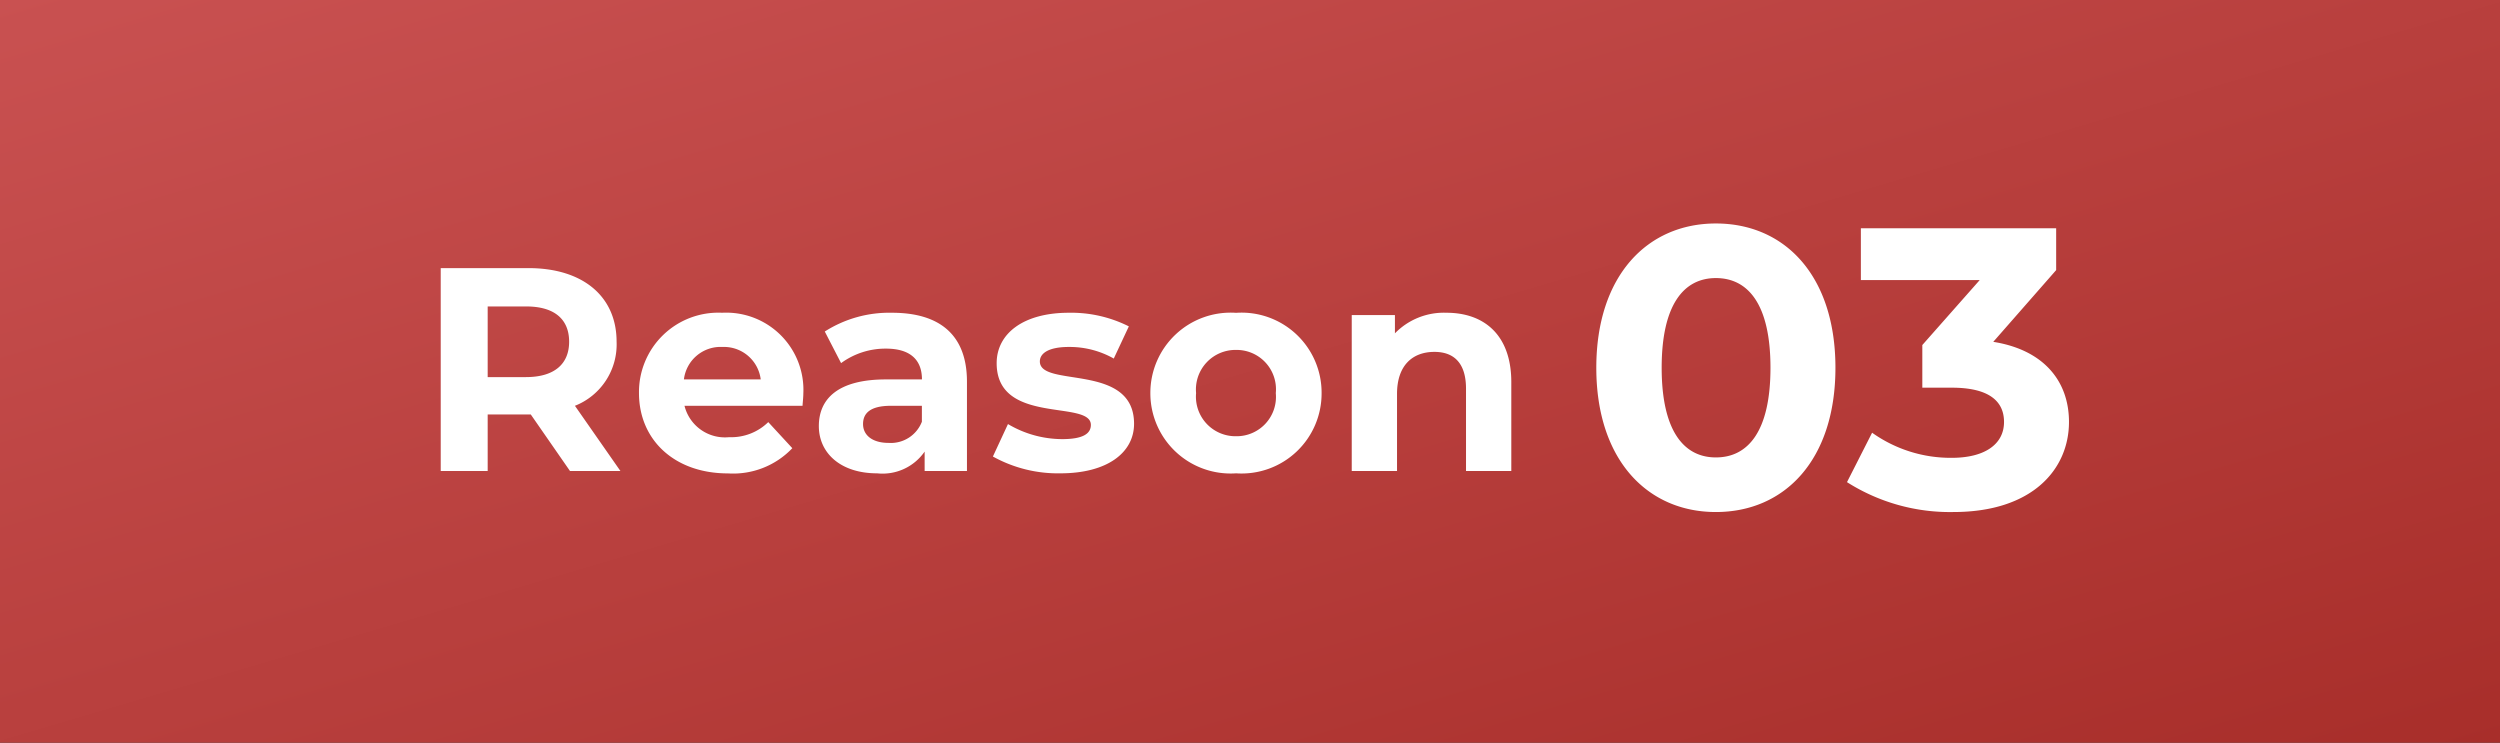<svg xmlns="http://www.w3.org/2000/svg" xmlns:xlink="http://www.w3.org/1999/xlink" width="138" height="41" viewBox="0 0 138 41">
  <rect x="0" y="0" width="138" height="41" fill="#333333" stroke="none"/>
  <defs>
    <linearGradient id="linear-gradient" x1="1" y1="1" x2="0" gradientUnits="objectBoundingBox">
      <stop offset="0" stop-color="#a82e2a"/>
      <stop offset="1" stop-color="#c95151"/>
    </linearGradient>
  </defs>
  <g id="グループ_9162" data-name="グループ 9162" transform="translate(-614 -6639.639)">
    <rect id="長方形_27773" data-name="長方形 27773" width="138" height="41" transform="translate(614 6639.639)" fill="url(#linear-gradient)"/>
    <path id="パス_11515" data-name="パス 11515" d="M11.248,0,8.736-3.6a3.641,3.641,0,0,0,2.3-3.536c0-2.512-1.872-4.064-4.864-4.064H1.328V0H3.92V-3.12H6.3L8.464,0ZM8.416-7.136c0,1.216-.8,1.952-2.384,1.952H3.92v-3.9H6.032C7.616-9.088,8.416-8.368,8.416-7.136ZM21.344-4.272a4.261,4.261,0,0,0-4.48-4.464A4.382,4.382,0,0,0,12.272-4.3c0,2.56,1.936,4.432,4.912,4.432a4.508,4.508,0,0,0,3.552-1.392L19.408-2.7a2.918,2.918,0,0,1-2.16.832A2.3,2.3,0,0,1,14.784-3.6H21.3C21.312-3.808,21.344-4.08,21.344-4.272ZM16.88-6.848a2.045,2.045,0,0,1,2.112,1.792h-4.24A2.038,2.038,0,0,1,16.88-6.848Zm9.36-1.888A6.617,6.617,0,0,0,22.528-7.7l.9,1.744a4.139,4.139,0,0,1,2.48-.8c1.344,0,1.984.624,1.984,1.7H25.9c-2.624,0-3.7,1.056-3.7,2.576,0,1.488,1.2,2.608,3.216,2.608a2.825,2.825,0,0,0,2.624-1.2V0h2.336V-4.912C30.384-7.52,28.864-8.736,26.24-8.736Zm-.192,7.184c-.88,0-1.408-.416-1.408-1.04,0-.576.368-1.008,1.536-1.008h1.712v.88A1.839,1.839,0,0,1,26.048-1.552ZM35.536.128c2.576,0,4.064-1.136,4.064-2.736,0-3.392-5.2-1.968-5.2-3.44,0-.448.48-.8,1.6-.8a4.943,4.943,0,0,1,2.48.64l.832-1.776A7.078,7.078,0,0,0,36-8.736c-2.512,0-3.984,1.152-3.984,2.784,0,3.44,5.2,2,5.2,3.408,0,.48-.432.784-1.584.784a5.889,5.889,0,0,1-2.992-.832L31.808-.8A7.39,7.39,0,0,0,35.536.128Zm9.7,0A4.418,4.418,0,0,0,49.952-4.3a4.418,4.418,0,0,0-4.72-4.432A4.431,4.431,0,0,0,40.5-4.3,4.431,4.431,0,0,0,45.232.128Zm0-2.048A2.184,2.184,0,0,1,43.024-4.3a2.184,2.184,0,0,1,2.208-2.384A2.172,2.172,0,0,1,47.424-4.3,2.172,2.172,0,0,1,45.232-1.92ZM56.848-8.736A3.769,3.769,0,0,0,54-7.6V-8.608H51.616V0h2.5V-4.256c0-1.584.864-2.32,2.064-2.32,1.1,0,1.744.64,1.744,2.032V0h2.5V-4.928C60.416-7.552,58.88-8.736,56.848-8.736Z" transform="translate(637 6665.639)" fill="#fff"/>
    <path id="パス_11514" data-name="パス 11514" d="M-20.284.264c3.806,0,6.6-2.882,6.6-7.964s-2.794-7.964-6.6-7.964c-3.784,0-6.6,2.882-6.6,7.964S-24.068.264-20.284.264Zm0-3.014c-1.76,0-2.992-1.452-2.992-4.95s1.232-4.95,2.992-4.95c1.782,0,3.014,1.452,3.014,4.95S-18.5-2.75-20.284-2.75ZM-4.972-9.13-1.5-13.09V-15.4h-10.78v2.86H-5.72L-8.888-8.954V-6.6H-7.26c2.024,0,2.882.726,2.882,1.892,0,1.254-1.1,1.98-2.882,1.98a7.479,7.479,0,0,1-4.4-1.386l-1.386,2.728A10.588,10.588,0,0,0-7.172.264c4.378,0,6.38-2.376,6.38-4.972C-.792-6.974-2.2-8.69-4.972-9.13Z" transform="translate(729 6667.639)" fill="#fff"/>
  </g>
</svg>
